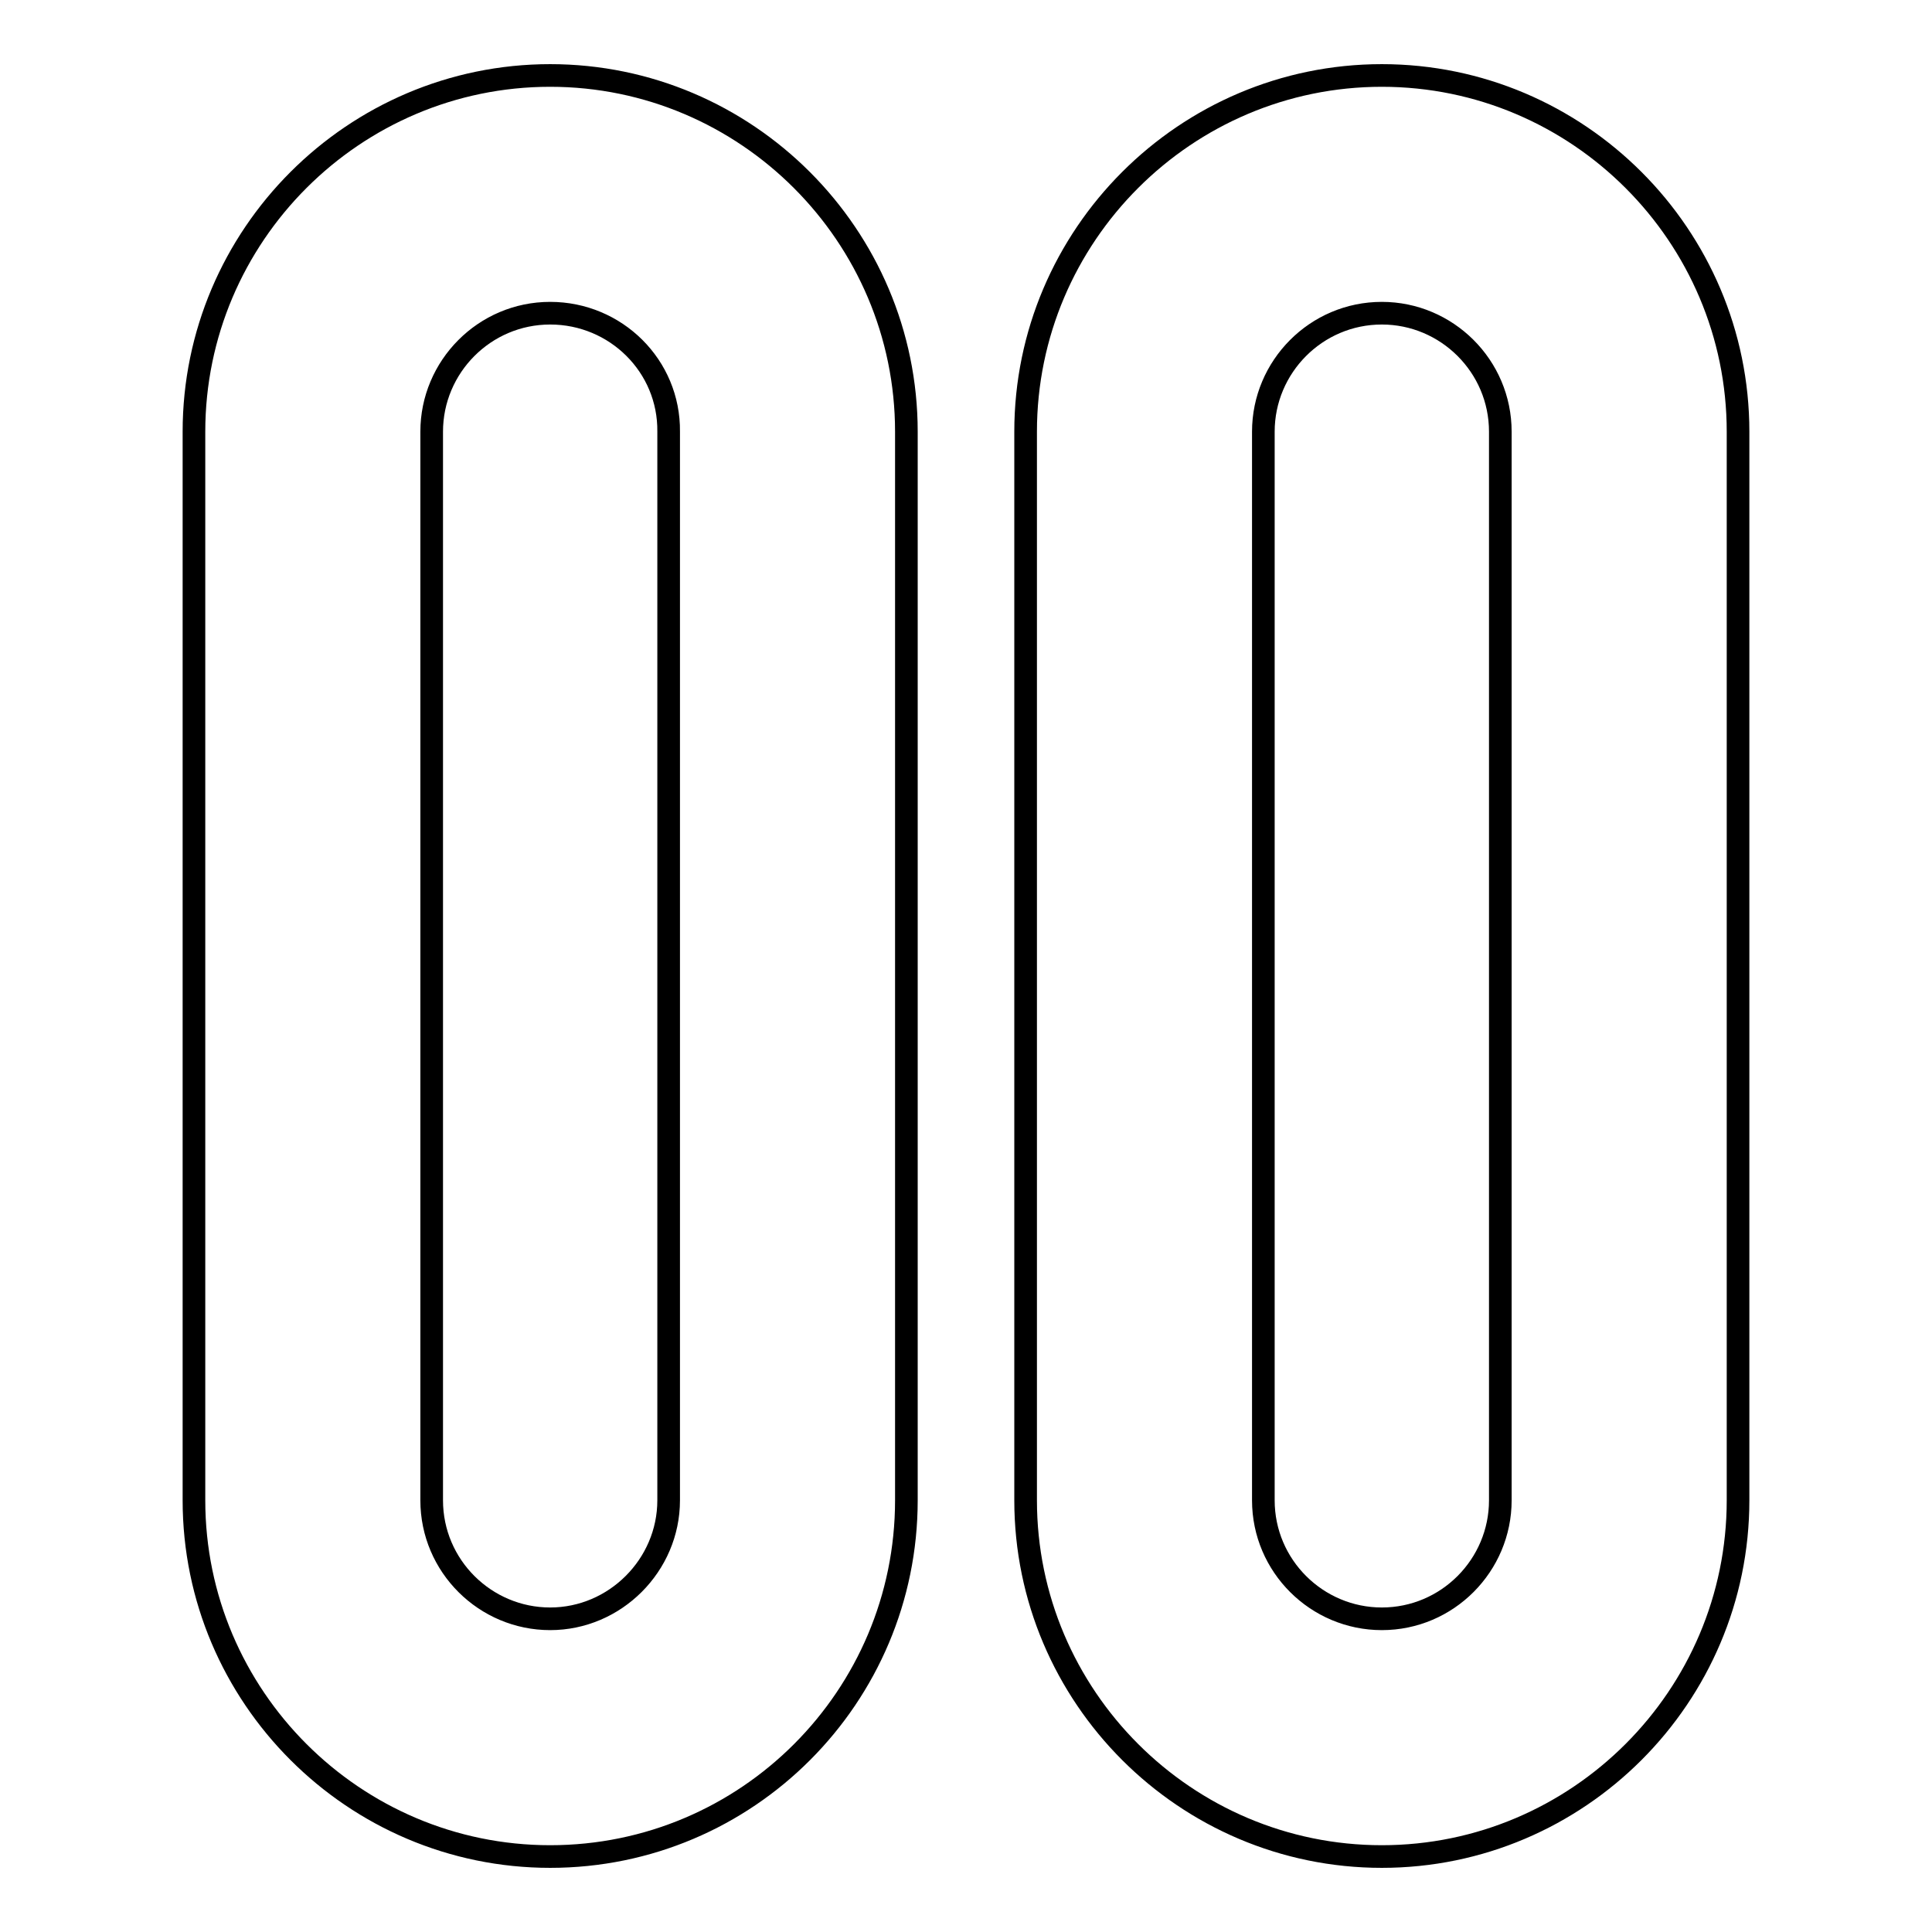 <?xml version="1.0" encoding="utf-8"?>
<!-- Svg Vector Icons : http://www.onlinewebfonts.com/icon -->
<!DOCTYPE svg PUBLIC "-//W3C//DTD SVG 1.1//EN" "http://www.w3.org/Graphics/SVG/1.1/DTD/svg11.dtd">
<svg version="1.1" xmlns="http://www.w3.org/2000/svg" xmlns:xlink="http://www.w3.org/1999/xlink" x="0px" y="0px" viewBox="0 0 256 256" enable-background="new 0 0 256 256" xml:space="preserve">
<g><g><g><g><g><path stroke-width="3" fill-opacity="0" stroke="#000000"  d="M72.9,246c-26,0-47.2-21.2-47.2-47.2V57.2c0-26,21.2-47.2,47.2-47.2s47.2,21.2,47.2,47.2v141.6C120.1,224.8,99,246,72.9,246z M72.9,41.5c-8.7,0-15.7,7.1-15.7,15.7v141.6c0,8.7,7.1,15.7,15.7,15.7s15.7-7.1,15.7-15.7V57.2C88.7,48.5,81.6,41.5,72.9,41.5z"/></g></g><g><g><path stroke-width="3" fill-opacity="0" stroke="#000000"  d="M183.1,246c-26,0-47.2-21.2-47.2-47.2V57.2c0-26,21.2-47.2,47.2-47.2c26,0,47.2,21.2,47.2,47.2v141.6C230.3,224.8,209.1,246,183.1,246z M183.1,41.5c-8.7,0-15.7,7.1-15.7,15.7v141.6c0,8.7,7.1,15.7,15.7,15.7c8.7,0,15.7-7.1,15.7-15.7V57.2C198.8,48.5,191.7,41.5,183.1,41.5z"/></g></g></g><g></g><g></g><g></g><g></g><g></g><g></g><g></g><g></g><g></g><g></g><g></g><g></g><g></g><g></g><g></g></g></g>
</svg>